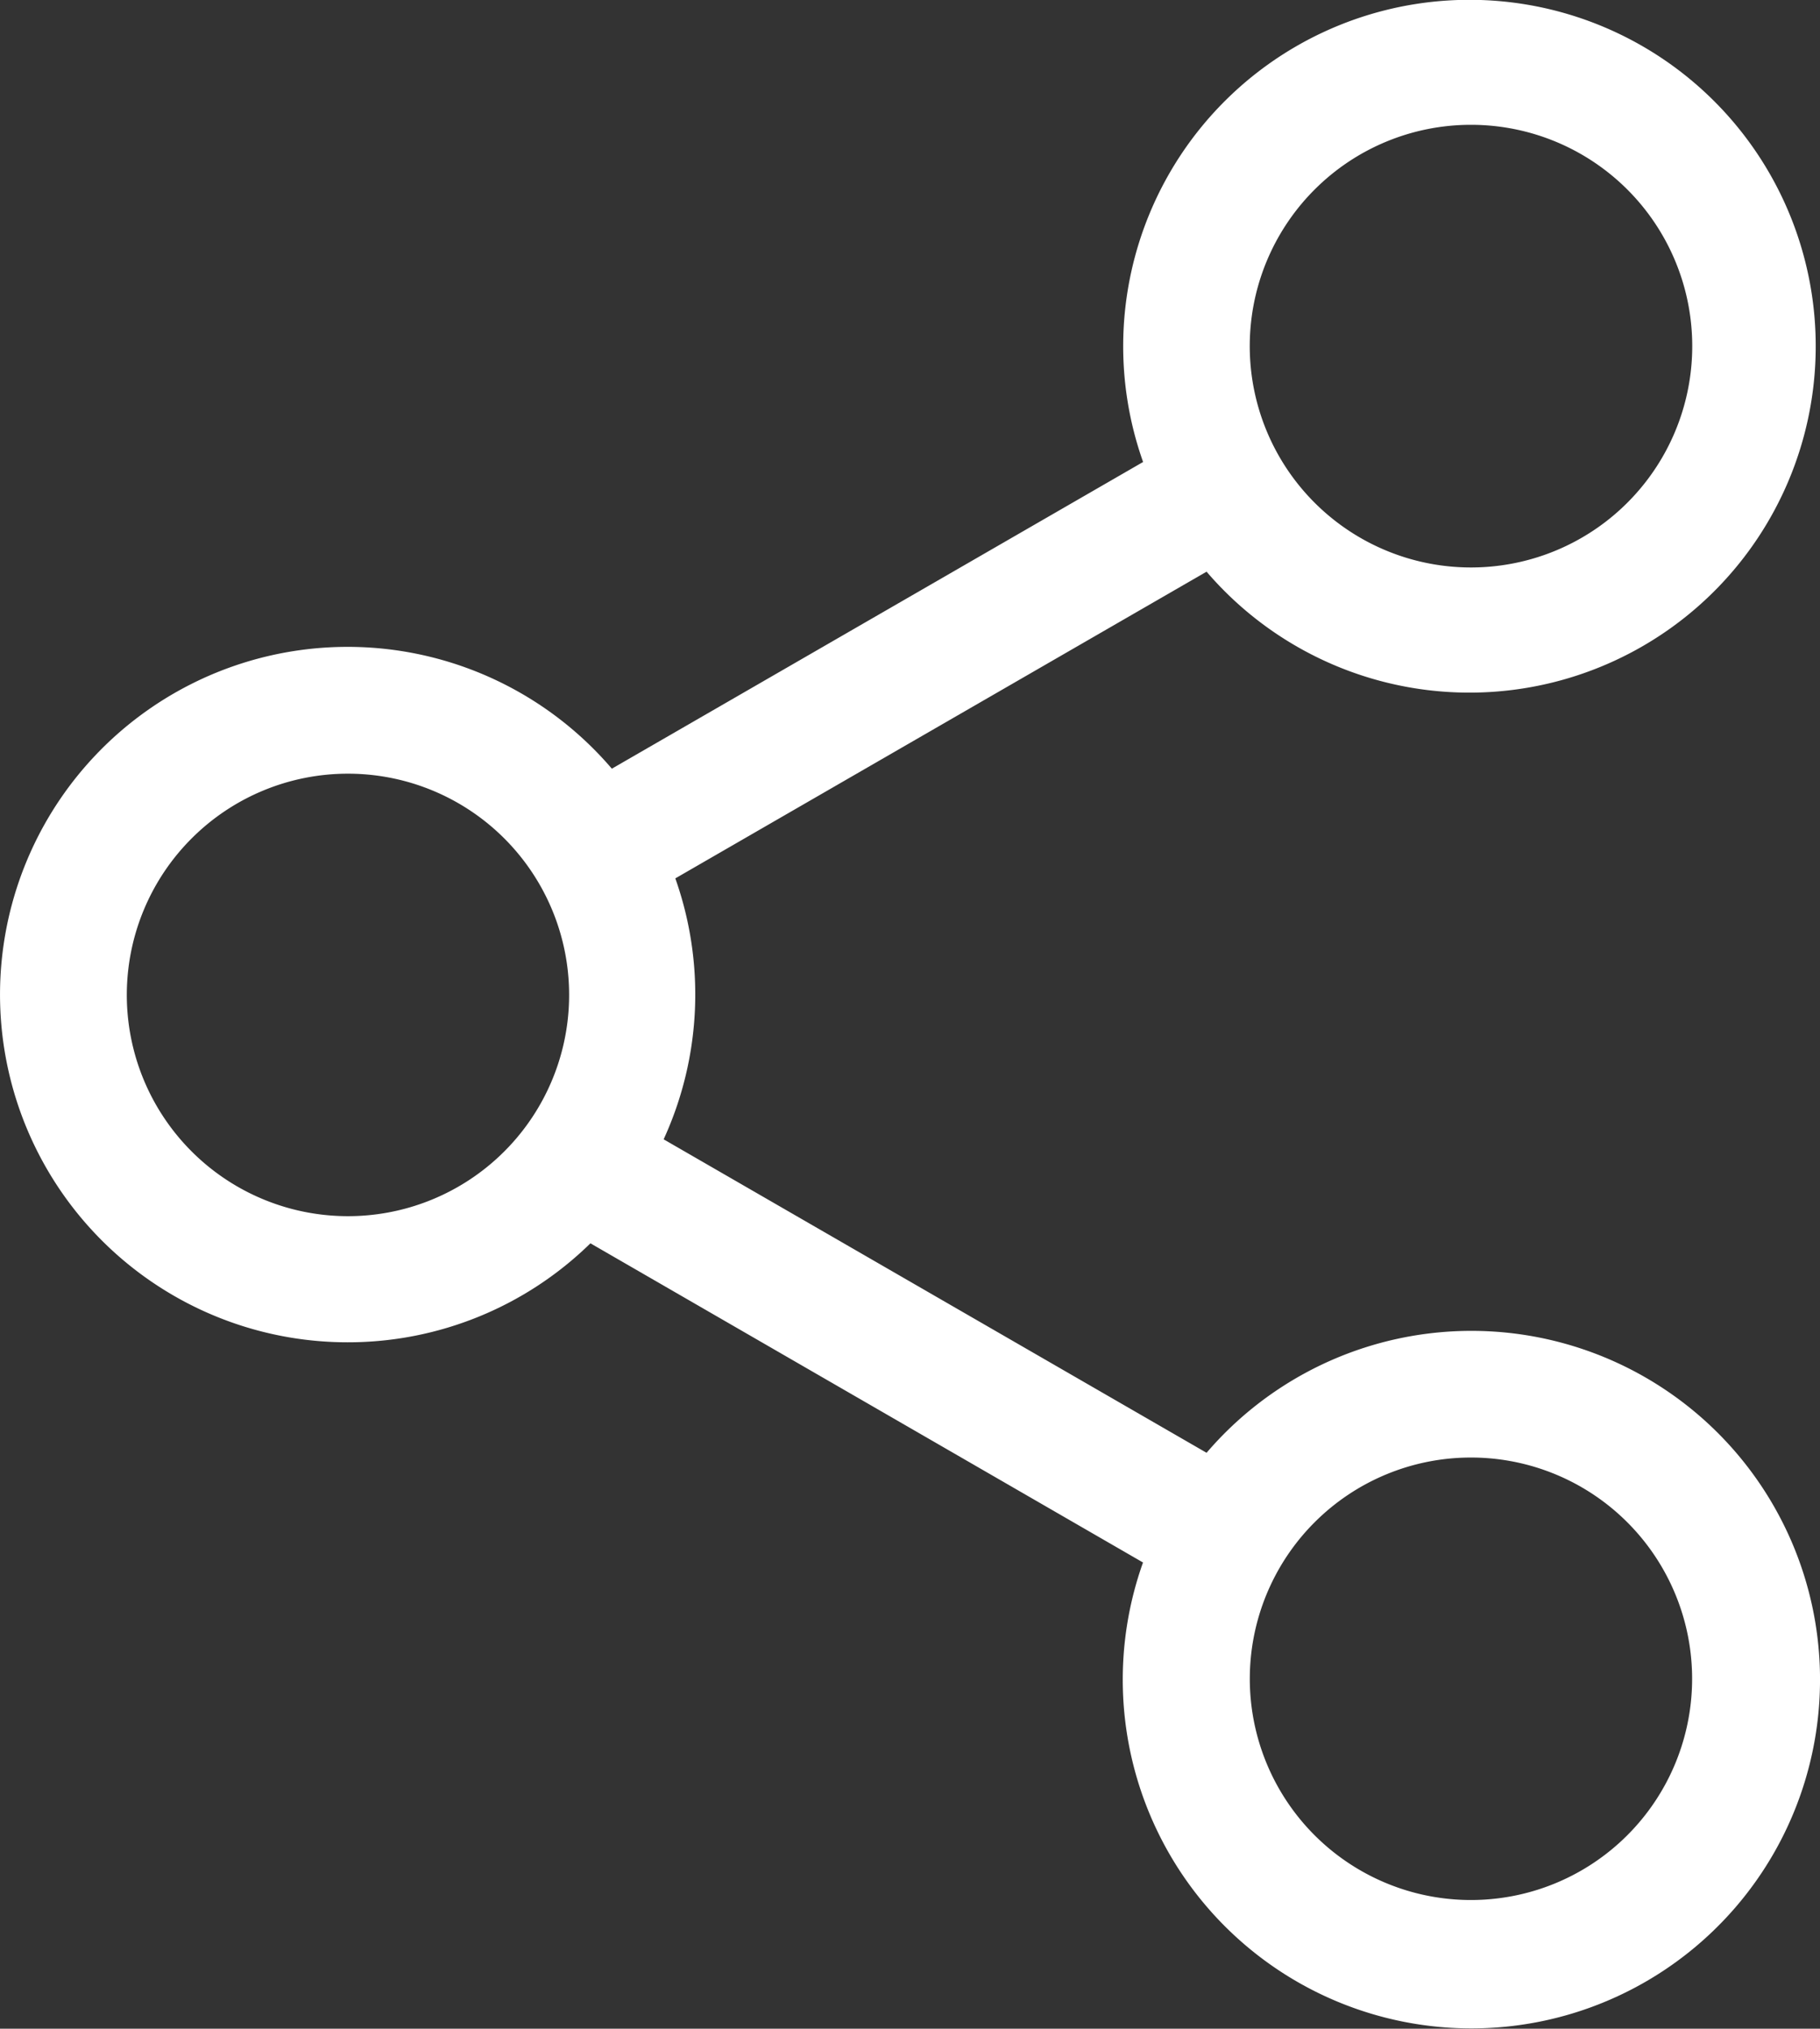 <svg xmlns="http://www.w3.org/2000/svg" width="20.73" height="23.098" viewBox="0 0 20.73 23.098">
  <rect x="0" y="0" width="20.73" height="23.098" fill="#333333" stroke="none"/>
  <path id="ico-share" d="M116.041,23.988a2.519,2.519,0,1,1-1.779.738,2.516,2.516,0,0,1,1.779-.738ZM128.832,16.6a2.52,2.52,0,1,1-1.779.738,2.517,2.517,0,0,1,1.779-.738Zm0,15.174a2.519,2.519,0,1,1-1.779.738,2.517,2.517,0,0,1,1.779-.738Zm-12.791-1.312a3.947,3.947,0,0,0,2.764-1.127l6.294,3.634a3.971,3.971,0,1,0,.724-1.249l-6.184-3.569a3.958,3.958,0,0,0,.133-2.971l6.051-3.492a3.944,3.944,0,1,0-.723-1.249l-6.051,3.492a3.959,3.959,0,1,0-3.009,6.531Z" transform="translate(-112.08 -15.179)" fill="#fff" fill-rule="evenodd"/>
</svg>
